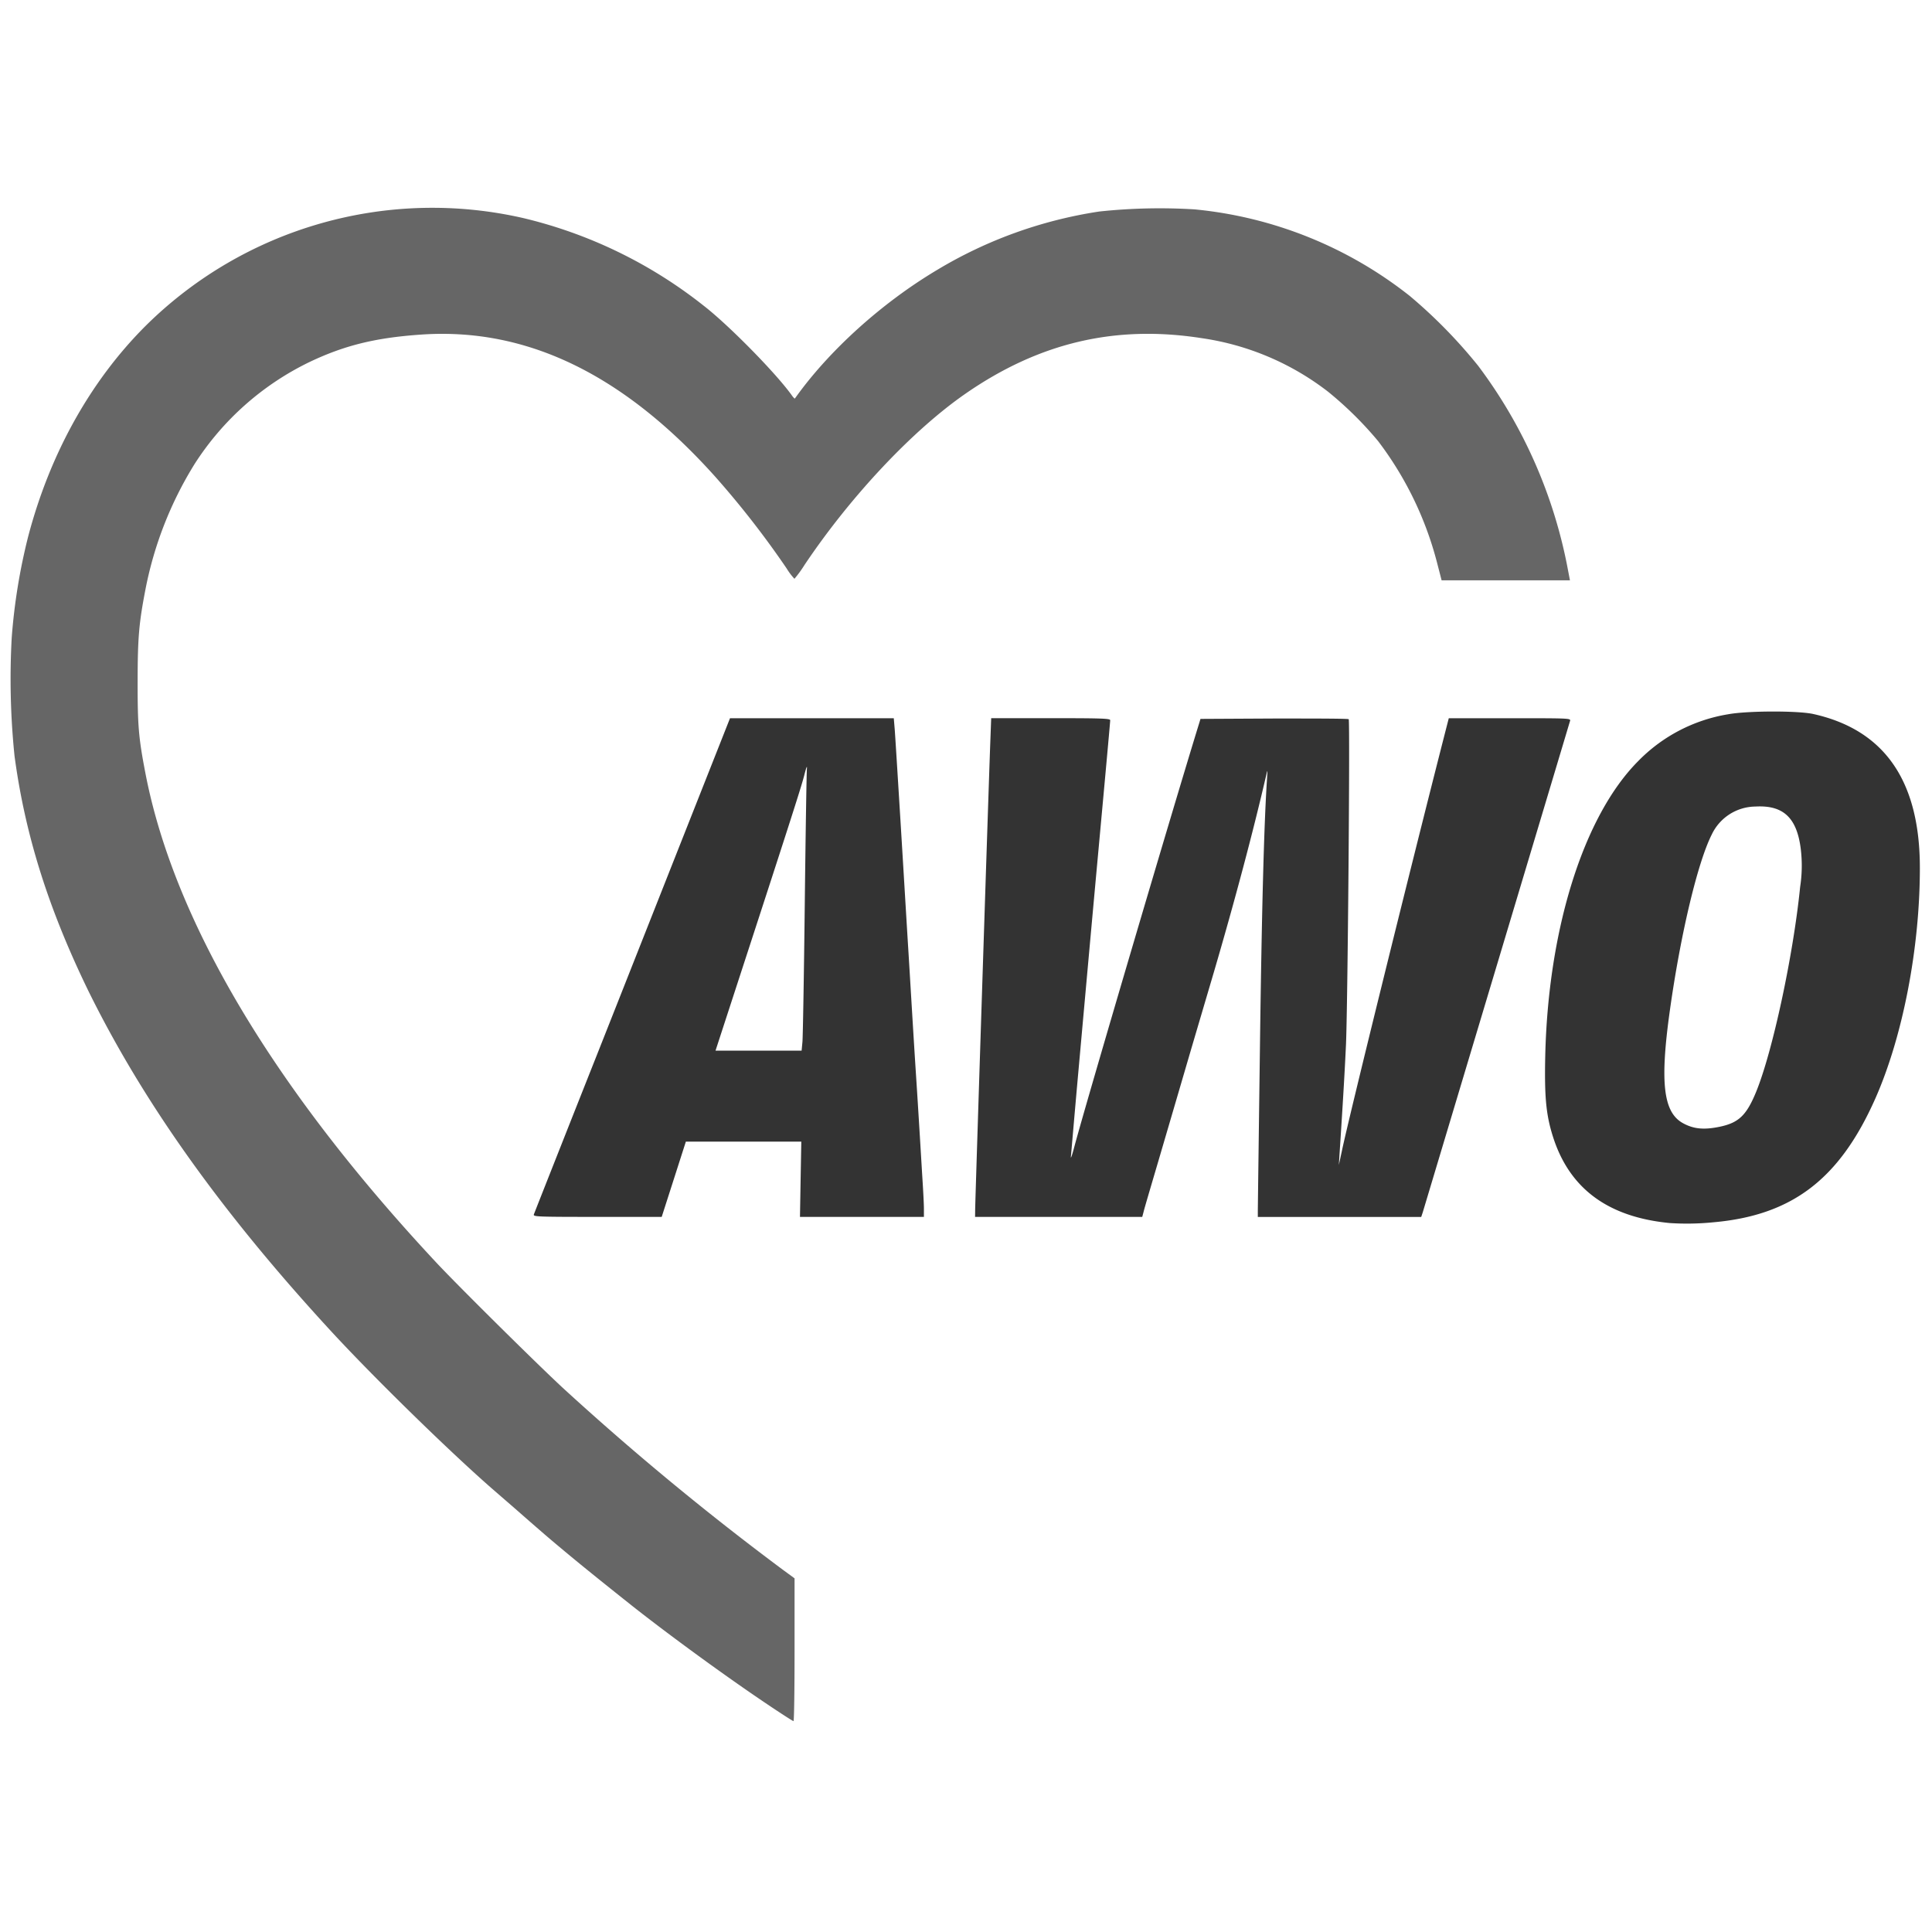 <?xml version="1.0" encoding="UTF-8"?>
<svg xmlns="http://www.w3.org/2000/svg" id="Ebene_1" data-name="Ebene 1" viewBox="0 0 2500 2500">
  <defs>
    <style>.cls-1{fill:#fff;fill-rule:evenodd;}.cls-2{fill:#666;}.cls-3{fill:#333;}</style>
  </defs>
  <title>awo logo</title>
  <path class="cls-1" d="M0,0H2500V2500H0Z" transform="translate(0 0)"></path>
  <path id="path2455" class="cls-2" d="M993.35,2205.63c-54-36.21-128.06-90.27-176-128.18-41.37-32.88-65.38-52.31-86.26-69.72s-27-22.63-64.37-55.39l-31.44-27.28c-56.58-49.6-153.64-144.59-208.21-203.94-141.2-153.46-242.16-295.47-313.14-439.75C62.68,1175.75,32.5,1080.57,18.79,978.1a976.66,976.66,0,0,1-3.64-152.77A765.74,765.74,0,0,1,36.52,694c28.1-106.88,80.41-200.8,151.57-272a527,527,0,0,1,489.8-139.63,599,599,0,0,1,232.6,113.16c32.57,25.15,95.12,88.9,114.61,116.75,1.64,2.26,3.21,3.77,3.52,3.33,44-62,112.85-124,184.26-166.47a572.45,572.45,0,0,1,209.6-75.44,736.43,736.43,0,0,1,123.34-2.77,530.22,530.22,0,0,1,278.38,112,650.75,650.75,0,0,1,88.58,90.47A632.59,632.59,0,0,1,2029,737.82l2.51,13.14H1865.44l-6.29-24.33a442.94,442.94,0,0,0-75.94-155.91,467.13,467.13,0,0,0-64.88-64,348.6,348.6,0,0,0-163.45-69.16c-111.59-17.41-210.17,5.79-305.53,71.86C1180.7,557,1100.48,642.33,1041,731.1a149.18,149.18,0,0,1-13,17.85A80,80,0,0,1,1018,735.69a1178.22,1178.22,0,0,0-91.85-118.13C806.7,484,681,423.3,544.23,433c-58.65,4.09-98.76,14-144,35.59A365.51,365.51,0,0,0,251.9,600.27a480.7,480.7,0,0,0-63.68,162.45c-8.49,44-10.06,62.49-10.12,119.45s1.19,72.29,10.12,118.62c36.78,190.74,165.65,407.38,376.63,633.26,28.92,30.93,136.93,137.8,166.54,164.71a3629.86,3629.86,0,0,0,281.77,232.61l15,11v92.41c0,50.8-.56,92.35-1.38,92.35S1011,2217.52,993.35,2205.63Z" transform="translate(0 0)"></path>
  <path id="path2459" class="cls-3" d="M2160.79,1582.63c-80.16-7.67-130.14-44.7-151.39-112.16-8.8-27.85-11-51.23-9.87-103.6,3.65-164.52,49.61-310.69,119.89-381.6a210,210,0,0,1,116.74-61c24.46-4.59,90.47-4.78,110.33-.32,92.23,20.56,137.93,86.76,137.81,199.48,0,103.92-22.26,218.21-57.65,298.11-46.27,104.3-107.69,151.2-209.85,160.12A341.25,341.25,0,0,1,2160.79,1582.63Zm65-124.73c24.2-5.16,34.26-14.84,46.65-45.08,21.37-52.3,48.09-176.9,56.95-265.29a180.34,180.34,0,0,0,.82-48.73c-5-40.67-22.63-57.2-58.72-55.13a63.2,63.2,0,0,0-56.58,36.4c-18.16,36-40.23,128.56-54.06,227.07-13.08,93.11-8.68,132,16.66,146.11C2191.47,1461,2204.92,1462.3,2225.79,1457.9ZM690.84,1571.37c2.07-5.53,60.54-153.39,80.47-203.56,10.43-26.34,53.69-135.73,96.12-243.17l77.2-195.26h211.92l1.2,14.27c.63,7.79,4,62.24,7.61,120.83s8,132.71,10,164.58,6.29,105.87,10.12,164.53,7.3,118.62,8.24,133.27,1.82,31.44,1.82,37.22v10.62H1035.16L1036,1526l.88-48.72H887.49l-15.6,48.66-15.65,48.72H773C694.36,1574.64,689.64,1574.45,690.84,1571.37ZM1038.37,1348c.56-6.29,1.94-86.32,3-177.85s2.33-170.12,2.71-174.65c.56-5.91-.51-3.52-3.52,8.24-3.84,15-19.68,64.37-91.16,283.59l-23.51,72.17h111.4Zm223.49,216.89c0-9.43,17-534.37,19.49-602l1.25-33.57h77c65.32,0,77,.37,77,2.64s-7,79-15.59,172.31-19.8,218.15-25.14,277.31-9.69,110.83-10.13,114.92,1.64-1.76,4.53-12.89c13.45-50.92,127.37-437.49,161.76-548.76l1.38-4.59,95.37-.5c52.43,0,95.87,0,96.44.94,1.82,2.2-1.32,375.69-3.59,422.4-1.7,36.08-3.9,73.36-8.3,140.63l-.88,13.77,3.78-17.41c7.29-36.28,86.94-359.16,133.65-541.85l4.84-18.86h79c74.31,0,78.9,0,78,3.2-9.18,30.93-189.36,631.88-190.68,636.15l-2,6H1627.61v-6.91c0-3.77,1.26-100.21,2.77-214.31,2.33-177,5.28-287.62,9.12-345.46.81-12.57.75-12.57-1-5.09-16.78,72.61-40.42,161.7-67.64,254.61l-29.55,100.15c-13.14,45-31.94,109.07-41.74,142.45s-18.86,63.81-19.68,67.59l-1.83,6.91H1261.73Z" transform="translate(0 0)"></path>
</svg>
